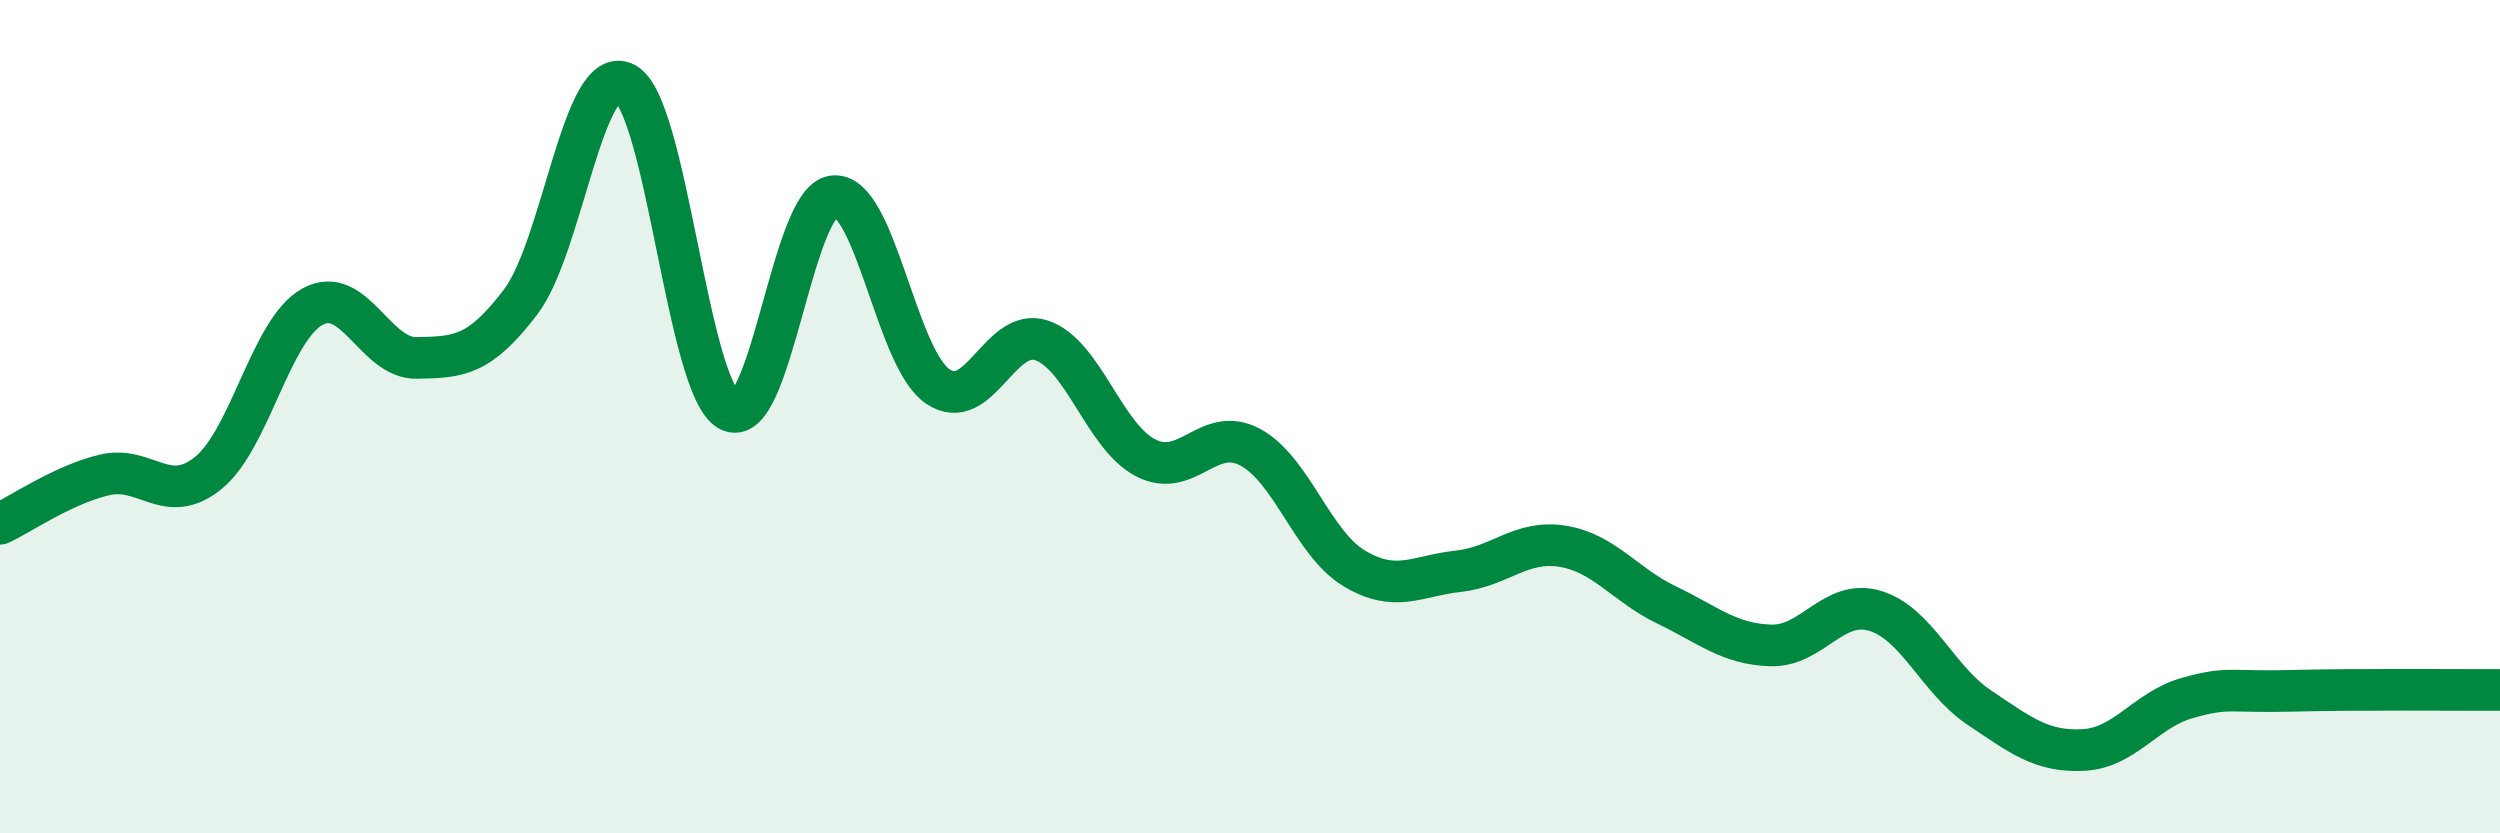 
    <svg width="60" height="20" viewBox="0 0 60 20" xmlns="http://www.w3.org/2000/svg">
      <path
        d="M 0,12.57 C 0.5,12.34 1.5,11.64 2.5,11.4 C 3.5,11.16 4,12.16 5,11.35 C 6,10.54 6.5,7.91 7.5,7.36 C 8.5,6.81 9,8.61 10,8.59 C 11,8.57 11.5,8.56 12.5,7.24 C 13.5,5.92 14,1.48 15,2 C 16,2.52 16.5,9.31 17.5,9.85 C 18.5,10.39 19,4.83 20,4.71 C 21,4.59 21.5,8.58 22.5,9.27 C 23.5,9.96 24,7.83 25,8.17 C 26,8.51 26.5,10.48 27.5,10.99 C 28.5,11.5 29,10.2 30,10.73 C 31,11.26 31.5,13.04 32.5,13.64 C 33.5,14.24 34,13.82 35,13.71 C 36,13.6 36.5,12.95 37.5,13.11 C 38.5,13.27 39,14.04 40,14.52 C 41,15 41.5,15.46 42.5,15.49 C 43.5,15.52 44,14.36 45,14.66 C 46,14.96 46.5,16.31 47.5,16.98 C 48.5,17.65 49,18.05 50,18 C 51,17.95 51.5,17.03 52.5,16.75 C 53.5,16.47 53.5,16.62 55,16.58 C 56.5,16.54 59,16.56 60,16.56L60 20L0 20Z"
        fill="#008740"
        opacity="0.1"
        stroke-linecap="round"
        stroke-linejoin="round"
      />
      <path
        d="M 0,12.57 C 0.5,12.34 1.5,11.64 2.5,11.4 C 3.5,11.16 4,12.16 5,11.35 C 6,10.54 6.5,7.91 7.5,7.36 C 8.5,6.81 9,8.61 10,8.59 C 11,8.57 11.5,8.56 12.5,7.24 C 13.5,5.92 14,1.48 15,2 C 16,2.52 16.5,9.31 17.5,9.85 C 18.5,10.39 19,4.83 20,4.71 C 21,4.59 21.5,8.58 22.5,9.27 C 23.5,9.96 24,7.83 25,8.17 C 26,8.51 26.5,10.48 27.5,10.99 C 28.5,11.5 29,10.2 30,10.73 C 31,11.26 31.5,13.04 32.5,13.64 C 33.5,14.24 34,13.82 35,13.71 C 36,13.6 36.5,12.95 37.5,13.11 C 38.5,13.27 39,14.04 40,14.52 C 41,15 41.5,15.46 42.5,15.49 C 43.5,15.52 44,14.36 45,14.66 C 46,14.96 46.5,16.31 47.5,16.98 C 48.5,17.65 49,18.05 50,18 C 51,17.95 51.5,17.03 52.5,16.75 C 53.5,16.47 53.5,16.62 55,16.58 C 56.5,16.54 59,16.56 60,16.56"
        stroke="#008740"
        stroke-width="1"
        fill="none"
        stroke-linecap="round"
        stroke-linejoin="round"
      />
    </svg>
  